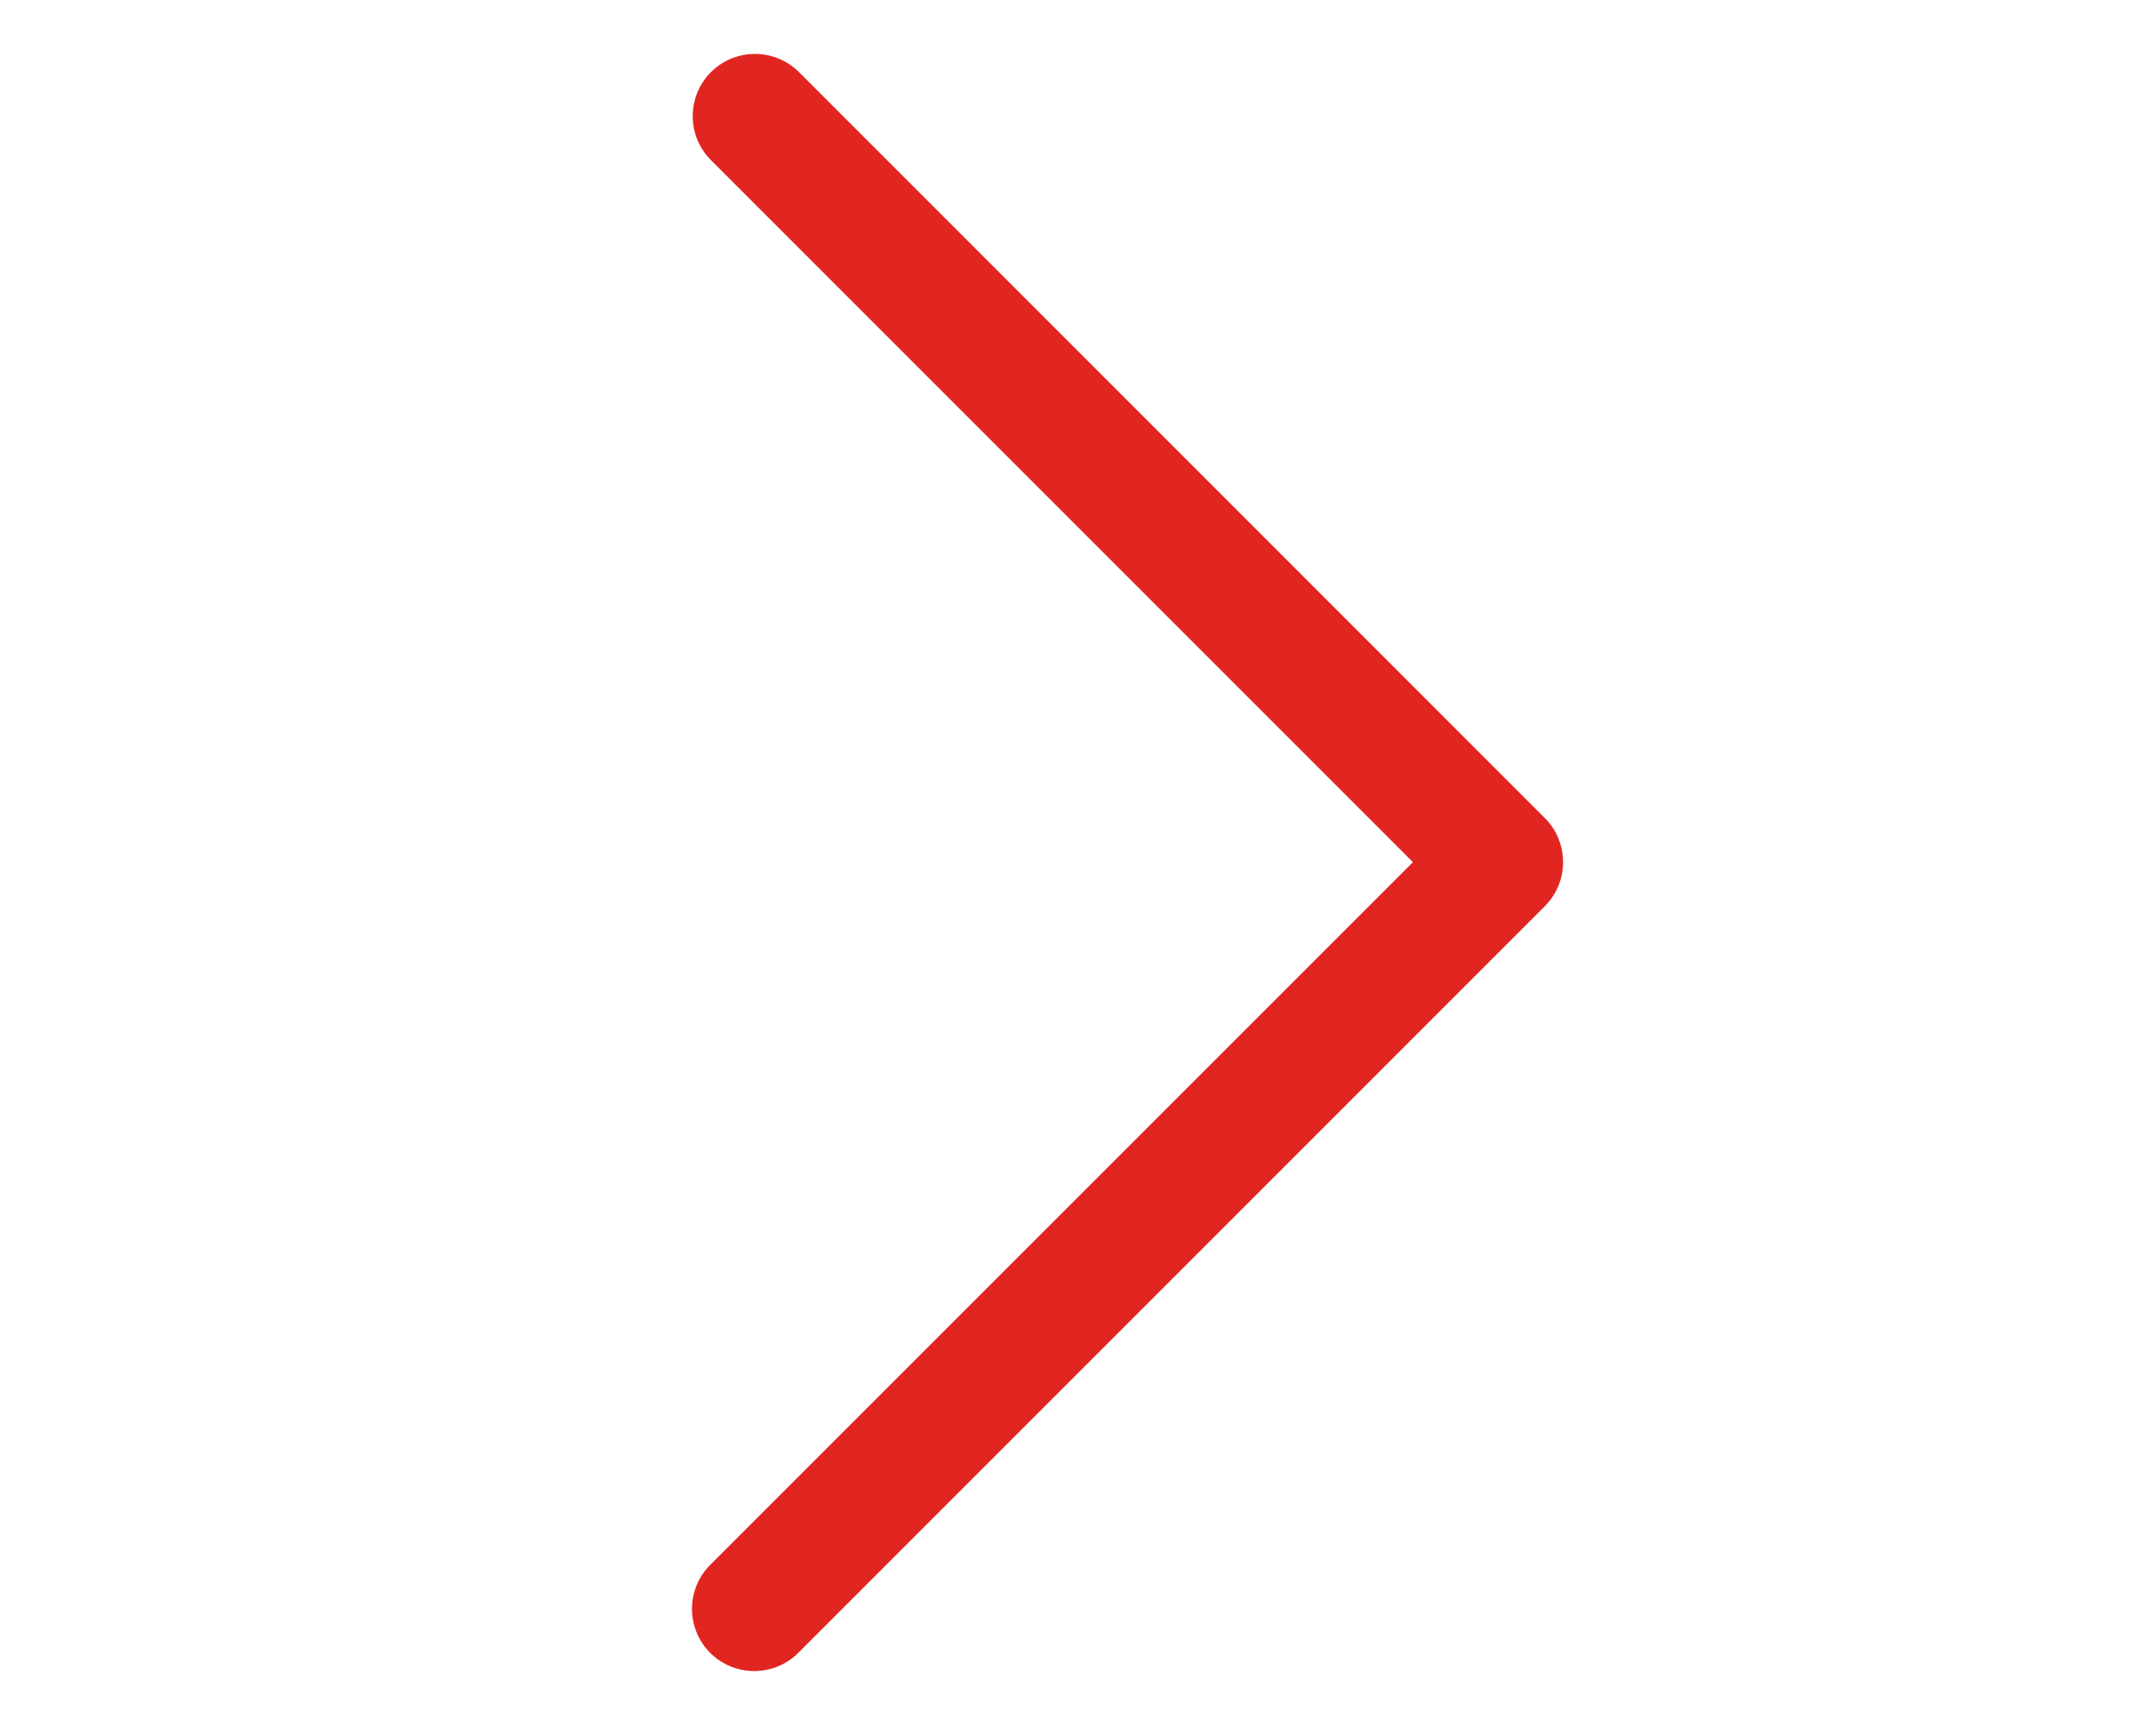 <svg width="20" height="16" viewBox="0 0 9 16"  xmlns="http://www.w3.org/2000/svg">
<path d="M7.607 7.997L1.088 14.515C0.863 14.74 0.863 15.106 1.088 15.331C1.314 15.556 1.679 15.556 1.905 15.331L8.831 8.405C9.056 8.179 9.056 7.814 8.831 7.588L1.905 0.662C1.675 0.441 1.31 0.447 1.088 0.676C0.872 0.9 0.872 1.255 1.088 1.478L7.607 7.997Z" fill="#E12622"/>
</svg>
